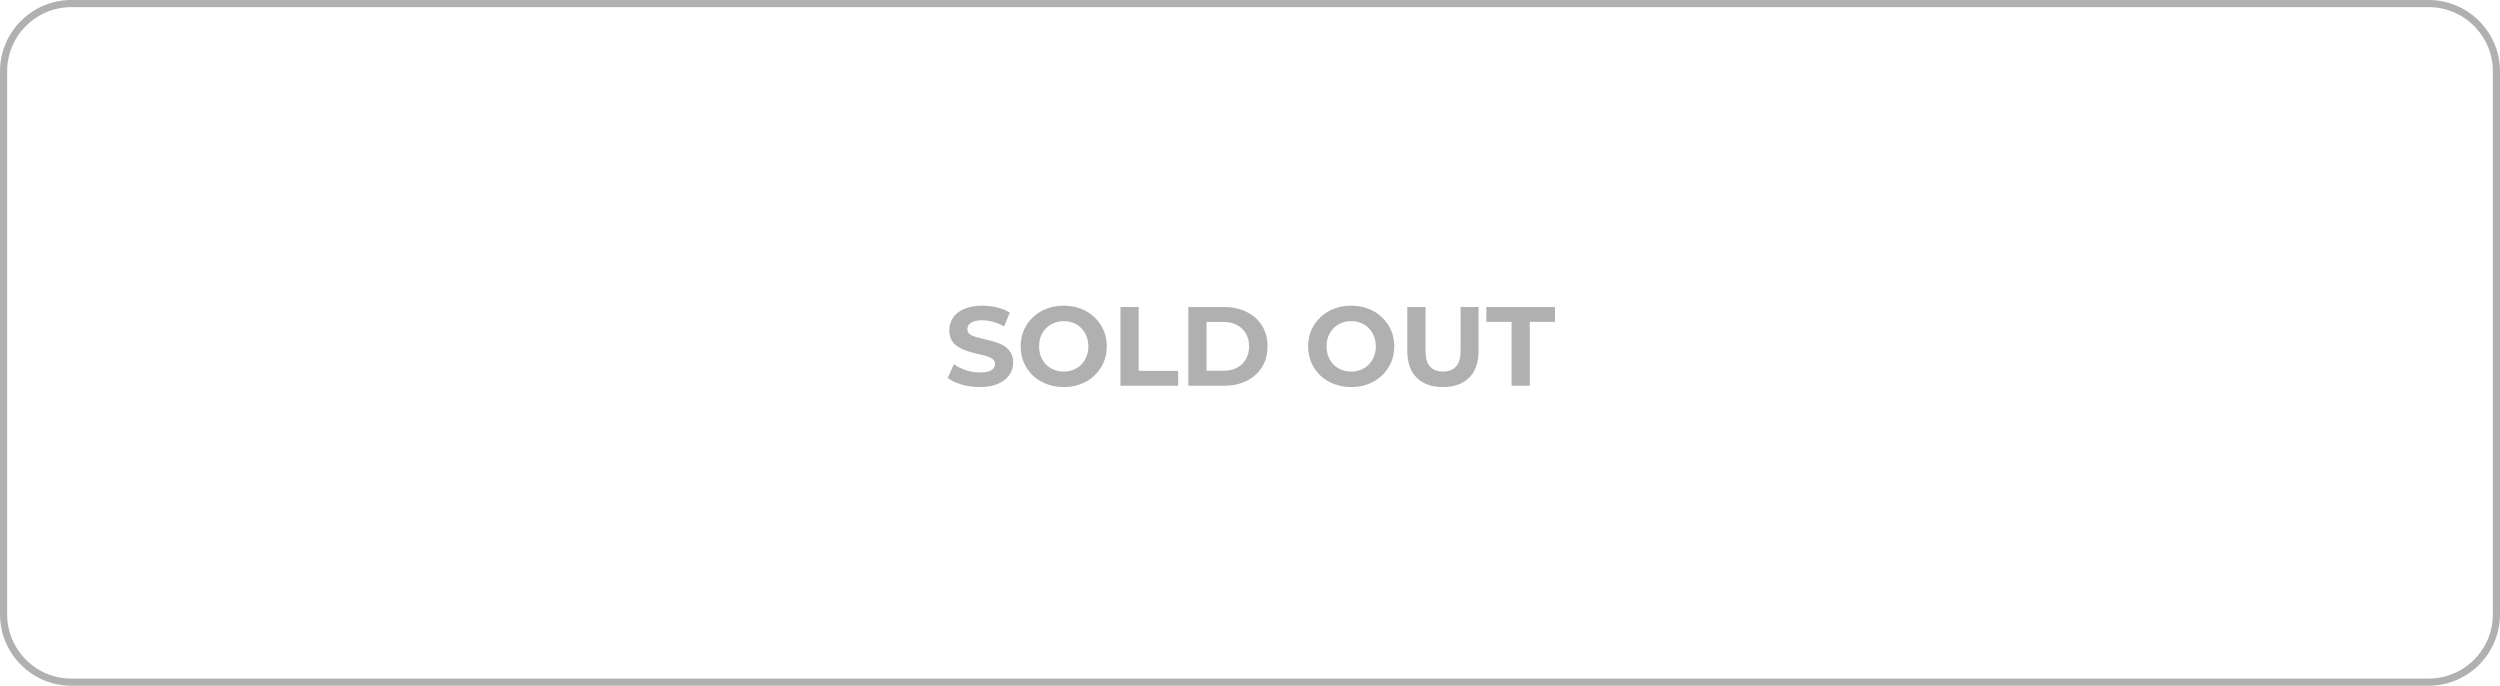 <?xml version="1.0" encoding="UTF-8"?> <svg xmlns="http://www.w3.org/2000/svg" width="350" height="96" viewBox="0 0 350 96" fill="none"> <path d="M10 0.5H340C345.247 0.5 349.5 4.753 349.5 10V86C349.5 91.247 345.247 95.5 340 95.5H10C4.753 95.5 0.5 91.247 0.5 86V10C0.5 4.753 4.753 0.5 10 0.5Z" stroke="#B0B0B0"></path> <path d="M137.168 54.189C136.286 54.189 135.441 54.074 134.633 53.843C133.825 53.601 133.174 53.292 132.681 52.914L133.547 50.993C134.019 51.329 134.575 51.607 135.216 51.828C135.866 52.038 136.522 52.142 137.183 52.142C137.687 52.142 138.091 52.095 138.395 52.001C138.71 51.896 138.941 51.754 139.088 51.576C139.235 51.397 139.309 51.193 139.309 50.962C139.309 50.668 139.193 50.437 138.962 50.269C138.731 50.091 138.427 49.949 138.049 49.844C137.671 49.729 137.252 49.624 136.79 49.529C136.339 49.424 135.882 49.298 135.42 49.151C134.969 49.005 134.554 48.816 134.177 48.585C133.799 48.354 133.489 48.05 133.248 47.672C133.017 47.294 132.902 46.811 132.902 46.224C132.902 45.594 133.069 45.022 133.405 44.508C133.752 43.983 134.266 43.568 134.948 43.264C135.641 42.949 136.506 42.792 137.545 42.792C138.238 42.792 138.92 42.876 139.592 43.044C140.264 43.201 140.856 43.442 141.371 43.768L140.584 45.704C140.069 45.41 139.555 45.195 139.041 45.059C138.527 44.912 138.023 44.838 137.53 44.838C137.036 44.838 136.632 44.896 136.318 45.011C136.003 45.127 135.777 45.279 135.641 45.468C135.504 45.646 135.436 45.856 135.436 46.097C135.436 46.381 135.551 46.612 135.782 46.79C136.013 46.958 136.318 47.094 136.695 47.2C137.073 47.304 137.488 47.409 137.939 47.514C138.401 47.619 138.857 47.74 139.309 47.876C139.77 48.013 140.19 48.197 140.568 48.427C140.946 48.658 141.25 48.963 141.481 49.34C141.722 49.718 141.843 50.196 141.843 50.773C141.843 51.392 141.67 51.959 141.323 52.473C140.977 52.987 140.458 53.402 139.765 53.717C139.083 54.032 138.217 54.189 137.168 54.189ZM148.938 54.189C148.067 54.189 147.259 54.047 146.514 53.764C145.779 53.48 145.139 53.082 144.593 52.568C144.058 52.053 143.638 51.45 143.334 50.757C143.04 50.065 142.893 49.309 142.893 48.49C142.893 47.672 143.04 46.916 143.334 46.224C143.638 45.531 144.063 44.927 144.609 44.413C145.154 43.899 145.795 43.5 146.529 43.217C147.264 42.933 148.061 42.792 148.922 42.792C149.793 42.792 150.591 42.933 151.315 43.217C152.049 43.5 152.684 43.899 153.22 44.413C153.765 44.927 154.19 45.531 154.495 46.224C154.799 46.906 154.951 47.661 154.951 48.49C154.951 49.309 154.799 50.07 154.495 50.773C154.19 51.465 153.765 52.069 153.22 52.583C152.684 53.087 152.049 53.48 151.315 53.764C150.591 54.047 149.798 54.189 148.938 54.189ZM148.922 52.017C149.415 52.017 149.867 51.933 150.276 51.765C150.696 51.597 151.063 51.355 151.378 51.041C151.693 50.726 151.934 50.353 152.102 49.923C152.28 49.493 152.37 49.015 152.37 48.49C152.37 47.966 152.28 47.488 152.102 47.058C151.934 46.627 151.693 46.255 151.378 45.94C151.073 45.625 150.711 45.384 150.292 45.216C149.872 45.048 149.415 44.964 148.922 44.964C148.429 44.964 147.972 45.048 147.553 45.216C147.143 45.384 146.781 45.625 146.466 45.94C146.151 46.255 145.905 46.627 145.726 47.058C145.559 47.488 145.475 47.966 145.475 48.49C145.475 49.005 145.559 49.482 145.726 49.923C145.905 50.353 146.146 50.726 146.451 51.041C146.765 51.355 147.133 51.597 147.553 51.765C147.972 51.933 148.429 52.017 148.922 52.017ZM156.868 54V42.981H159.418V51.922H164.943V54H156.868ZM166.368 54V42.981H171.374C172.571 42.981 173.625 43.212 174.538 43.673C175.451 44.125 176.165 44.76 176.679 45.578C177.194 46.397 177.451 47.367 177.451 48.49C177.451 49.603 177.194 50.574 176.679 51.403C176.165 52.221 175.451 52.861 174.538 53.323C173.625 53.774 172.571 54 171.374 54H166.368ZM168.918 51.906H171.248C171.983 51.906 172.618 51.77 173.153 51.497C173.699 51.214 174.119 50.815 174.412 50.301C174.717 49.786 174.869 49.183 174.869 48.49C174.869 47.787 174.717 47.184 174.412 46.68C174.119 46.166 173.699 45.772 173.153 45.499C172.618 45.216 171.983 45.074 171.248 45.074H168.918V51.906ZM189.184 54.189C188.313 54.189 187.505 54.047 186.76 53.764C186.025 53.48 185.385 53.082 184.839 52.568C184.304 52.053 183.884 51.45 183.58 50.757C183.286 50.065 183.139 49.309 183.139 48.49C183.139 47.672 183.286 46.916 183.58 46.224C183.884 45.531 184.31 44.927 184.855 44.413C185.401 43.899 186.041 43.5 186.776 43.217C187.51 42.933 188.308 42.792 189.169 42.792C190.04 42.792 190.837 42.933 191.561 43.217C192.296 43.5 192.931 43.899 193.466 44.413C194.012 44.927 194.437 45.531 194.741 46.224C195.046 46.906 195.198 47.661 195.198 48.49C195.198 49.309 195.046 50.07 194.741 50.773C194.437 51.465 194.012 52.069 193.466 52.583C192.931 53.087 192.296 53.48 191.561 53.764C190.837 54.047 190.045 54.189 189.184 54.189ZM189.169 52.017C189.662 52.017 190.113 51.933 190.522 51.765C190.942 51.597 191.309 51.355 191.624 51.041C191.939 50.726 192.18 50.353 192.348 49.923C192.527 49.493 192.616 49.015 192.616 48.49C192.616 47.966 192.527 47.488 192.348 47.058C192.18 46.627 191.939 46.255 191.624 45.94C191.32 45.625 190.958 45.384 190.538 45.216C190.118 45.048 189.662 44.964 189.169 44.964C188.675 44.964 188.219 45.048 187.799 45.216C187.39 45.384 187.028 45.625 186.713 45.94C186.398 46.255 186.151 46.627 185.973 47.058C185.805 47.488 185.721 47.966 185.721 48.49C185.721 49.005 185.805 49.482 185.973 49.923C186.151 50.353 186.393 50.726 186.697 51.041C187.012 51.355 187.379 51.597 187.799 51.765C188.219 51.933 188.675 52.017 189.169 52.017ZM202.01 54.189C200.446 54.189 199.224 53.753 198.342 52.882C197.461 52.011 197.02 50.768 197.02 49.151V42.981H199.57V49.057C199.57 50.106 199.785 50.862 200.215 51.324C200.646 51.786 201.249 52.017 202.026 52.017C202.802 52.017 203.406 51.786 203.836 51.324C204.266 50.862 204.481 50.106 204.481 49.057V42.981H207V49.151C207 50.768 206.559 52.011 205.678 52.882C204.796 53.753 203.574 54.189 202.01 54.189ZM211.618 54V45.059H208.092V42.981H217.695V45.059H214.169V54H211.618Z" fill="#B0B0B0"></path> </svg> 